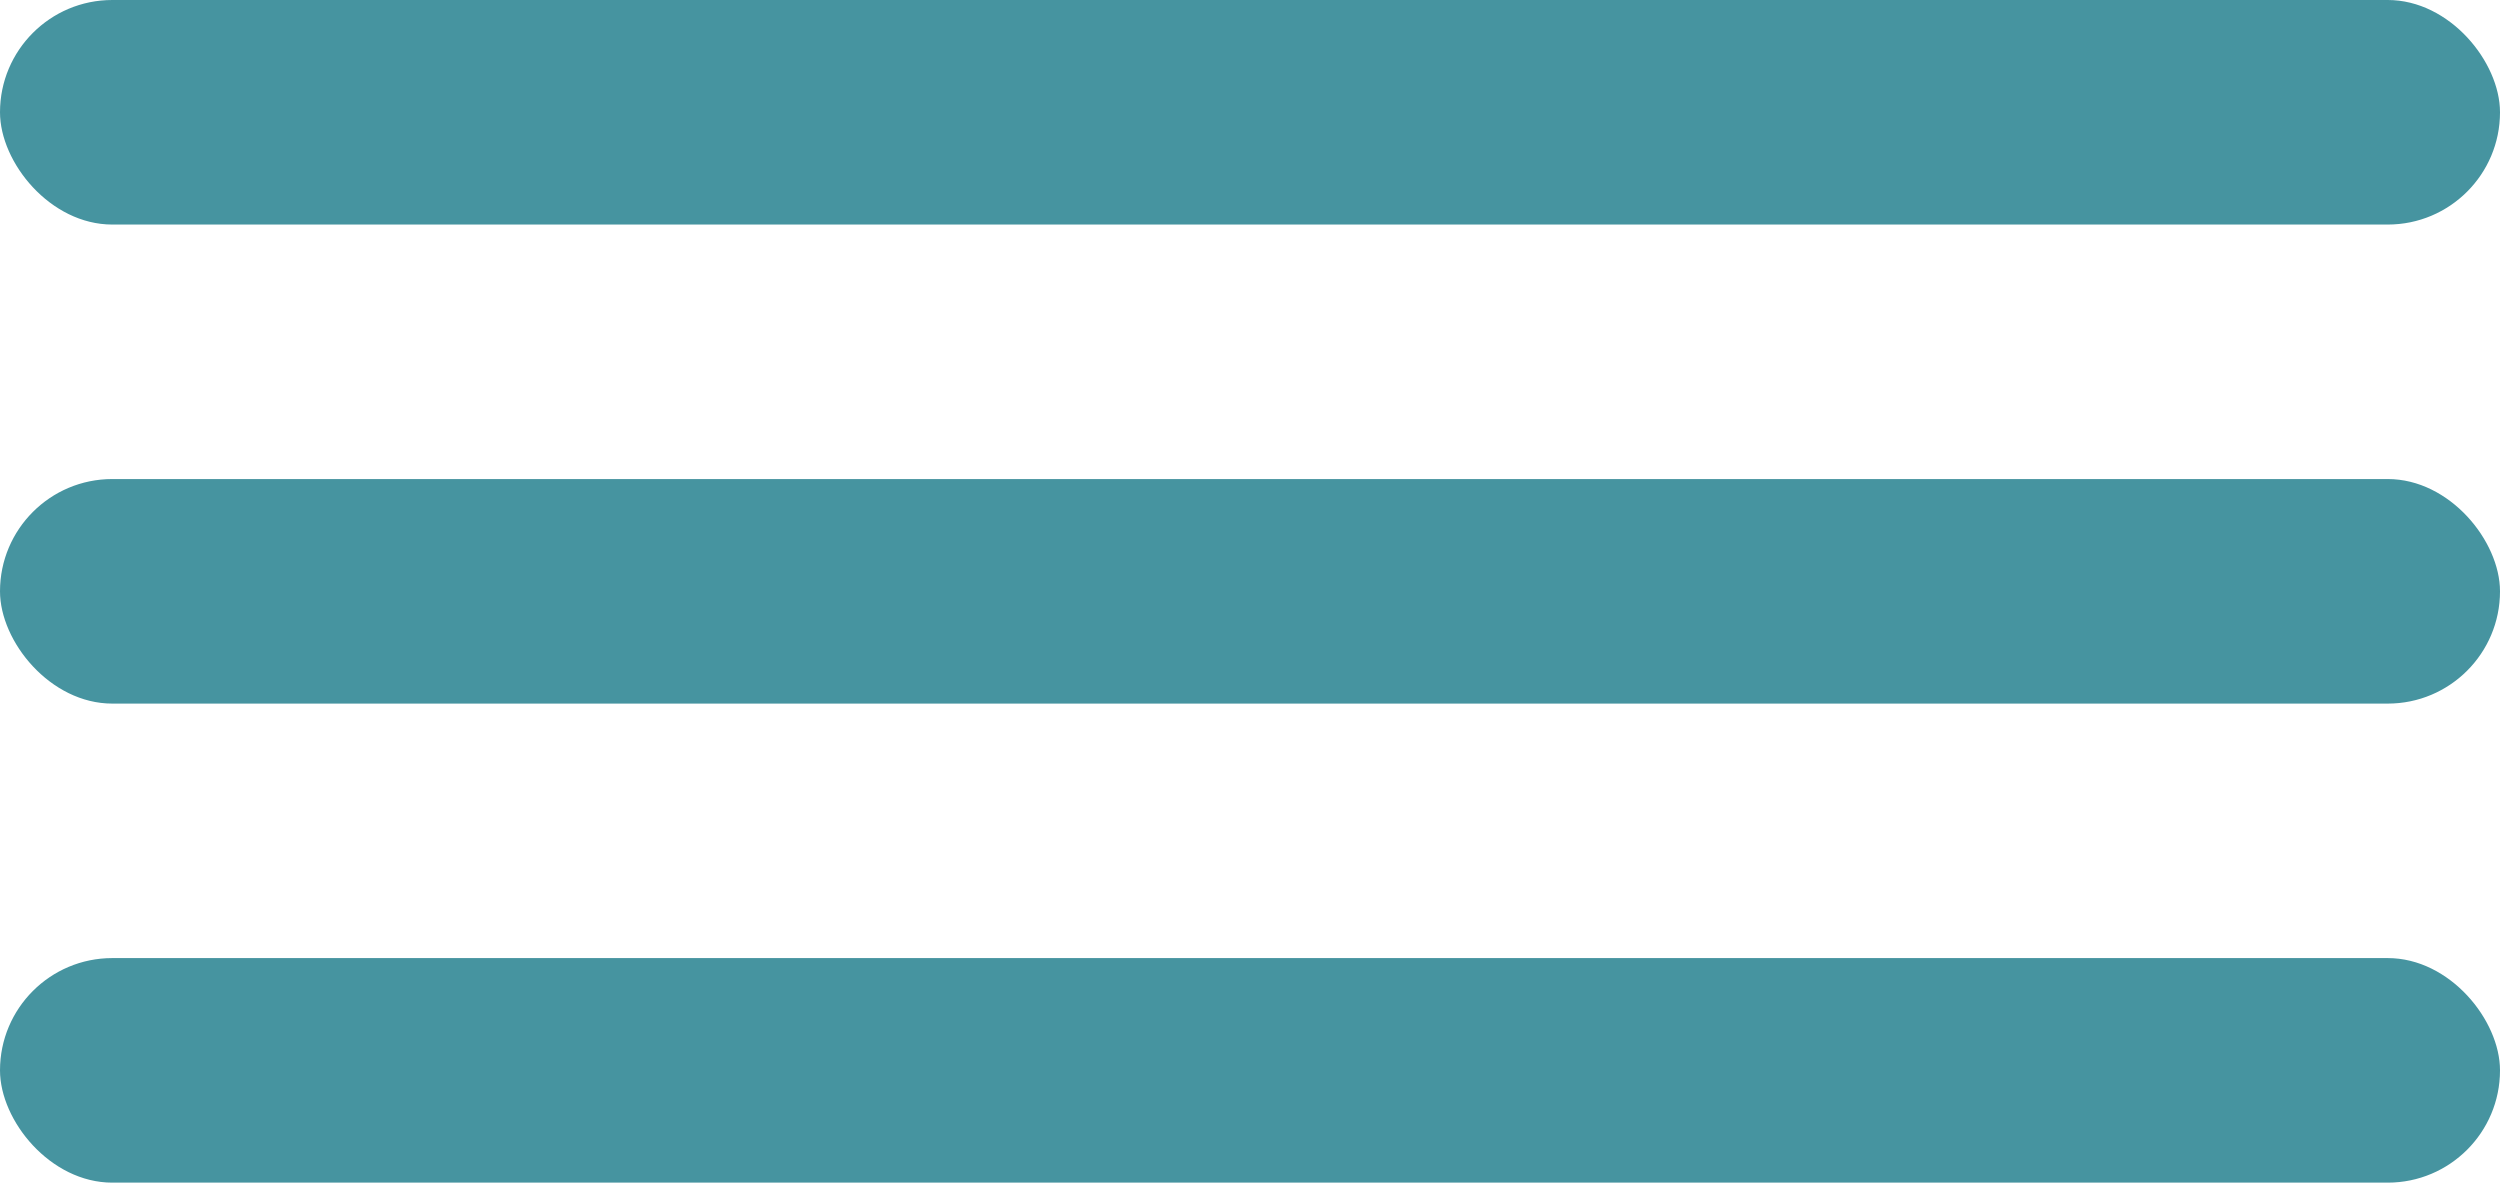 <?xml version="1.0" encoding="UTF-8"?> <svg xmlns="http://www.w3.org/2000/svg" width="167" height="79" viewBox="0 0 167 79" fill="none"><rect width="167" height="15" rx="7.5" fill="#4694A0"></rect><rect y="32" width="167" height="15" rx="7.5" fill="#4694A0"></rect><rect y="64" width="167" height="15" rx="7.5" fill="#4694A0"></rect></svg> 